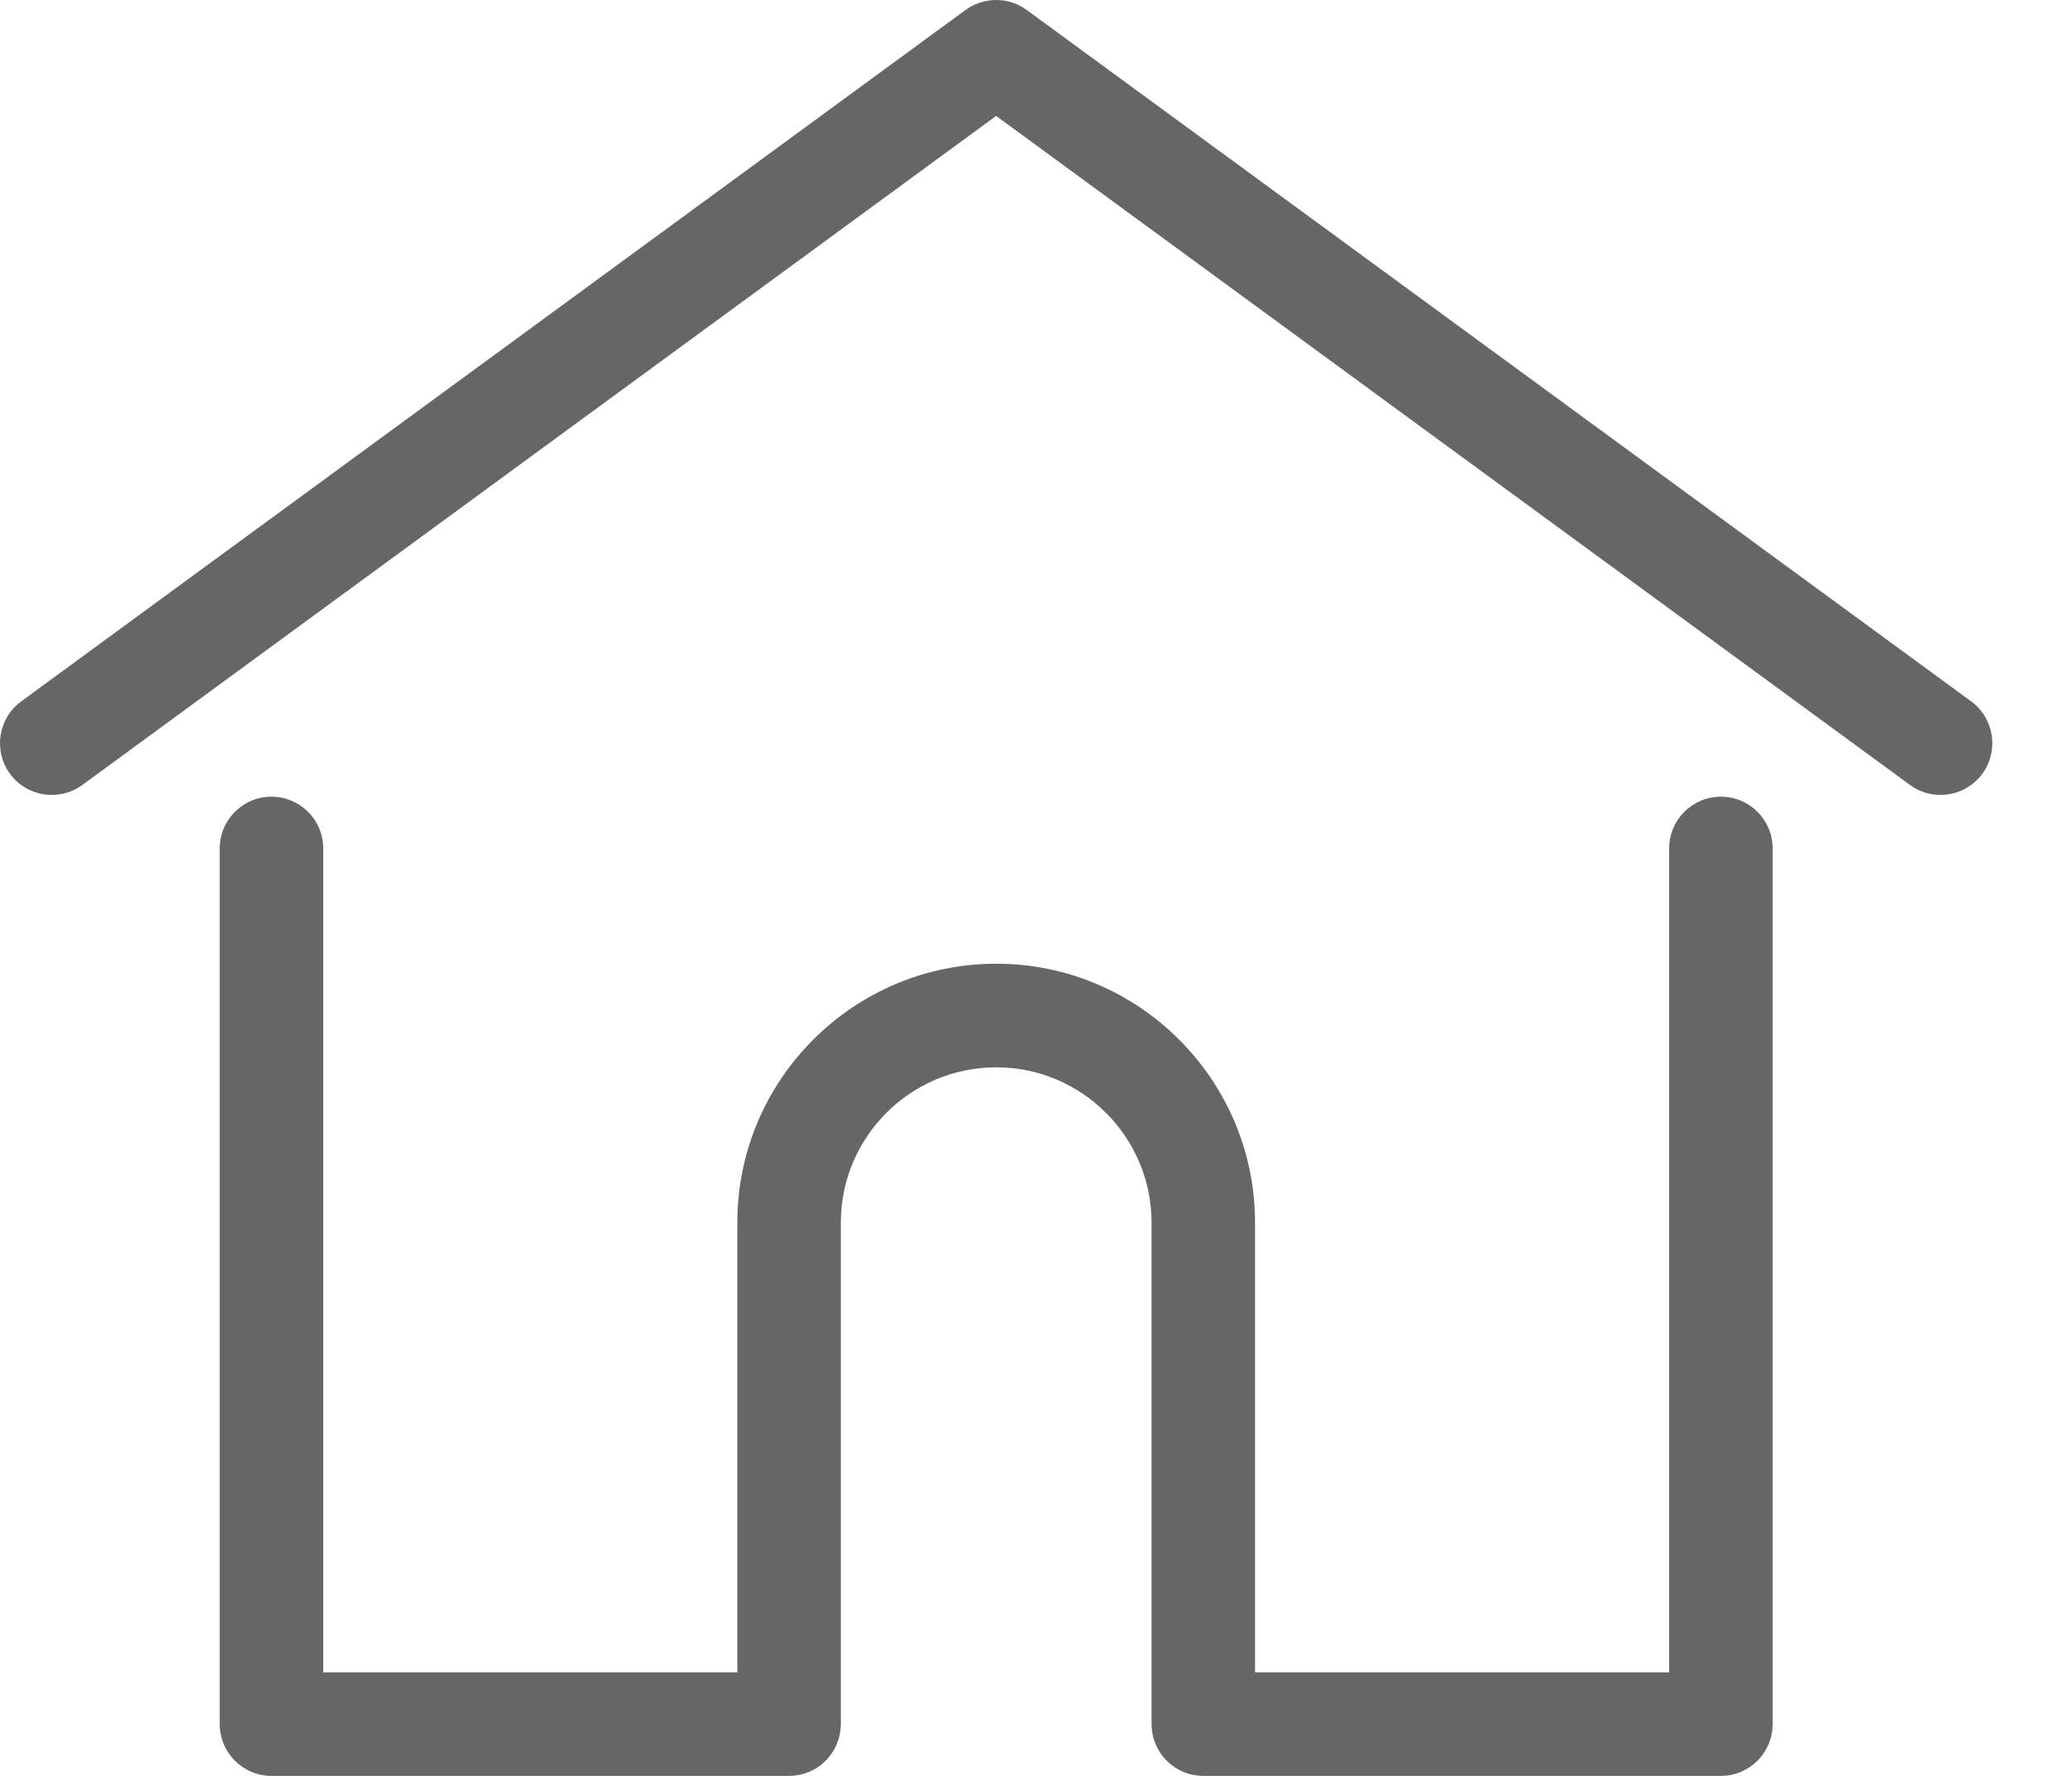 <svg width="21" height="18" viewBox="0 0 21 18" fill="none" xmlns="http://www.w3.org/2000/svg">
<path d="M19.978 7.109L10.406 0.101C10.316 0.035 10.208 0 10.096 0C9.985 0 9.876 0.035 9.786 0.101L0.215 7.109C-0.019 7.281 -0.07 7.609 0.101 7.843C0.273 8.077 0.601 8.127 0.835 7.956L10.096 1.175L19.358 7.956C19.448 8.022 19.556 8.058 19.668 8.057C19.829 8.057 19.988 7.983 20.091 7.843C20.262 7.609 20.212 7.281 19.978 7.109Z" fill="#666666"/>
<path d="M17.442 8.075C17.152 8.075 16.917 8.31 16.917 8.599V16.951H12.72V12.392C12.72 10.945 11.543 9.768 10.097 9.768C8.65 9.768 7.473 10.945 7.473 12.392V16.951H3.276V8.599C3.276 8.31 3.041 8.075 2.751 8.075C2.462 8.075 2.227 8.31 2.227 8.599V17.475C2.227 17.765 2.462 18 2.751 18H7.998C8.274 18 8.499 17.787 8.52 17.516C8.522 17.504 8.522 17.49 8.522 17.475V12.392C8.522 11.524 9.229 10.818 10.097 10.818C10.964 10.818 11.671 11.524 11.671 12.392V17.475C11.671 17.49 11.671 17.503 11.673 17.516C11.693 17.786 11.919 18 12.195 18H17.442C17.732 18 17.966 17.765 17.966 17.475V8.599C17.966 8.31 17.732 8.075 17.442 8.075Z" fill="#666666"/>
</svg>

